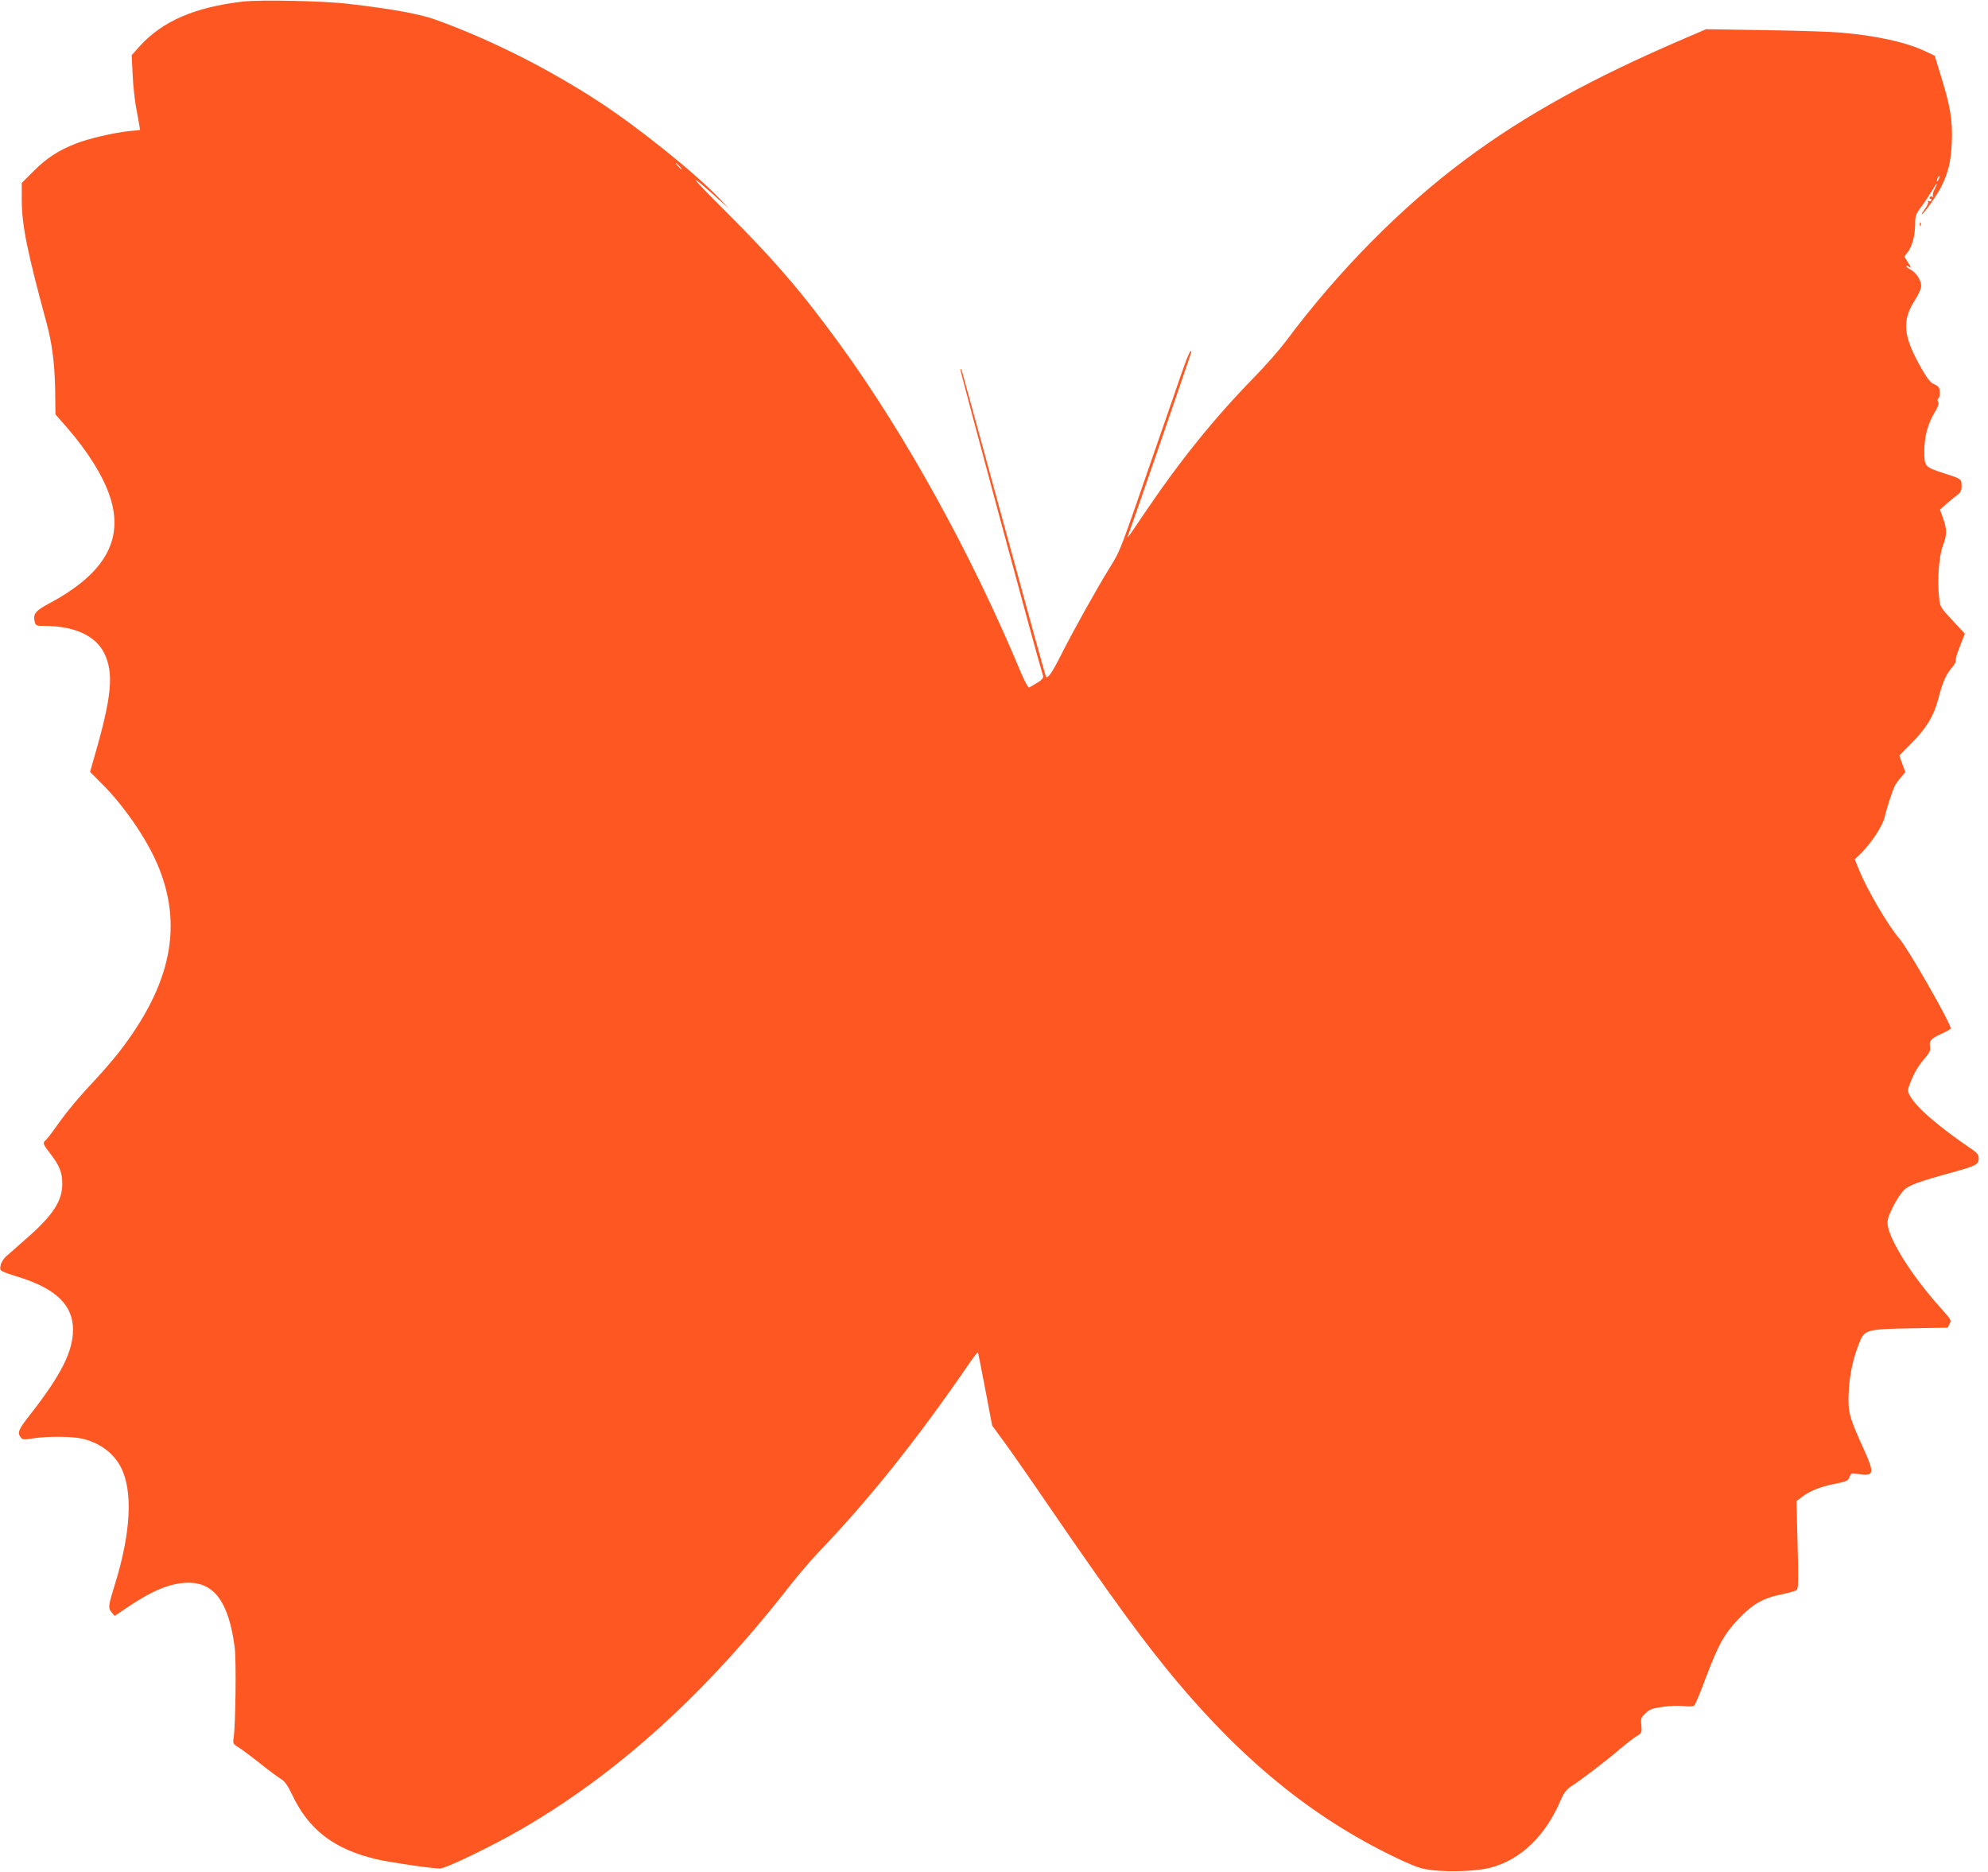 <?xml version="1.0" standalone="no"?>
<!DOCTYPE svg PUBLIC "-//W3C//DTD SVG 20010904//EN"
 "http://www.w3.org/TR/2001/REC-SVG-20010904/DTD/svg10.dtd">
<svg version="1.0" xmlns="http://www.w3.org/2000/svg"
 width="1280pt" height="1205pt" viewBox="0 0 1280 1205"
 preserveAspectRatio="xMidYMid meet">
<g transform="translate(0,1205) scale(0.1,-0.1)"
fill="#ff5722" stroke="none">
<path d="M1565 12040 c-311 -36 -519 -126 -665 -287 l-52 -58 6 -125 c3 -69
13 -161 21 -205 8 -44 18 -96 21 -116 l6 -36 -70 -7 c-98 -10 -267 -49 -348
-82 -110 -44 -184 -92 -266 -174 l-78 -78 0 -105 c0 -164 33 -330 160 -797 35
-130 52 -260 55 -426 l2 -162 77 -88 c133 -153 232 -313 274 -442 91 -275 -32
-493 -384 -683 -99 -53 -113 -71 -100 -124 6 -23 11 -25 64 -25 191 0 327 -63
383 -175 63 -129 49 -279 -62 -662 l-29 -103 77 -77 c140 -140 283 -347 355
-514 170 -396 92 -778 -248 -1216 -36 -45 -99 -119 -142 -165 -113 -120 -194
-217 -257 -307 -30 -43 -62 -84 -70 -91 -22 -18 -19 -26 29 -88 58 -74 77
-121 77 -192 1 -111 -61 -206 -230 -353 -57 -51 -117 -103 -133 -117 -15 -14
-31 -39 -34 -57 -7 -37 -11 -35 126 -78 232 -74 340 -180 340 -335 0 -141 -76
-291 -273 -544 -79 -100 -87 -119 -64 -150 11 -15 20 -16 77 -7 85 14 245 14
312 0 115 -24 209 -93 257 -187 77 -151 64 -416 -36 -742 -47 -152 -48 -161
-25 -190 l20 -24 83 56 c166 112 282 158 394 158 167 -1 258 -128 296 -415 11
-87 6 -499 -7 -586 -5 -34 -3 -38 33 -60 21 -13 83 -59 138 -103 55 -44 115
-88 133 -99 25 -15 44 -41 73 -102 107 -226 269 -350 541 -415 86 -20 357 -60
411 -60 37 0 344 148 527 255 622 361 1187 874 1729 1570 52 66 131 158 175
205 323 335 639 730 967 1208 35 52 65 90 66 85 1 -4 23 -112 47 -239 l44
-232 79 -108 c44 -60 169 -239 278 -399 415 -606 623 -890 828 -1135 452 -540
915 -909 1457 -1160 98 -45 128 -54 205 -62 111 -12 280 -4 360 17 197 51 357
206 455 438 19 44 35 65 65 85 61 39 224 163 311 238 44 37 94 76 113 87 32
19 33 23 29 68 -5 44 -2 51 26 78 27 26 44 32 111 42 43 6 104 8 134 5 31 -4
61 -3 68 2 7 4 40 82 73 172 83 220 119 286 209 382 95 101 163 140 291 165
41 9 81 20 88 26 11 9 12 64 6 292 l-7 281 36 27 c50 38 113 63 203 82 90 18
92 20 104 50 8 21 12 22 61 14 95 -15 99 7 30 159 -95 208 -104 242 -98 367 5
114 28 219 69 321 33 83 47 87 336 92 l233 4 11 24 c13 27 19 17 -84 134 -162
185 -296 397 -313 498 -5 34 -1 52 31 118 21 43 53 92 71 110 34 34 92 55 321
118 144 40 162 49 162 86 0 24 -8 36 -40 58 -220 149 -366 276 -404 350 -16
30 -15 34 8 92 26 63 50 102 99 159 21 25 27 41 24 60 -8 39 6 55 73 85 33 15
60 30 60 35 0 33 -274 513 -330 577 -72 83 -204 308 -259 440 l-29 72 35 33
c69 66 146 183 158 240 11 51 51 172 65 200 7 13 25 38 41 56 l27 32 -20 53
-19 54 79 80 c96 96 143 175 172 285 27 105 49 156 87 200 17 18 28 40 25 47
-2 7 10 49 28 93 l31 79 -80 86 c-78 84 -80 86 -86 149 -12 112 -1 263 24 330
27 72 28 102 2 177 l-20 57 38 34 c21 19 52 44 69 57 26 19 32 31 32 61 0 45
-2 46 -108 80 -131 43 -132 44 -132 145 0 95 23 178 70 255 19 32 25 50 19 62
-6 10 -5 18 1 22 12 7 13 55 2 72 -4 6 -19 16 -34 22 -18 7 -41 37 -76 98
-119 209 -129 308 -41 443 21 34 39 73 39 88 0 38 -33 88 -70 107 -18 9 -29
19 -26 22 3 3 13 0 22 -8 11 -8 7 3 -9 28 l-26 41 21 27 c29 37 49 110 49 181
0 56 4 66 41 115 22 30 53 77 69 104 30 52 40 56 14 4 -9 -16 -13 -35 -9 -41
4 -6 3 -8 -4 -4 -6 3 -13 2 -17 -4 -3 -5 -1 -10 5 -10 6 0 8 -5 5 -10 -4 -6
-11 -7 -17 -4 -7 4 -8 2 -4 -4 4 -7 -5 -28 -20 -47 -14 -19 -24 -35 -20 -35
10 0 96 121 121 170 49 96 67 170 72 295 6 138 -10 235 -73 435 l-37 121 -61
29 c-123 58 -307 99 -541 120 -66 6 -289 13 -495 16 l-375 6 -140 -60 c-594
-255 -1023 -491 -1410 -779 -414 -308 -820 -719 -1158 -1173 -39 -52 -128
-153 -198 -225 -262 -268 -482 -541 -714 -885 -105 -156 -112 -165 -101 -135
34 90 406 1170 406 1178 0 30 -23 -22 -70 -158 -28 -82 -91 -265 -140 -405
-257 -743 -244 -709 -312 -820 -91 -147 -244 -423 -316 -566 -55 -110 -85
-154 -97 -142 -3 2 -122 434 -265 959 -143 525 -266 972 -272 994 -6 22 -13
35 -15 29 -3 -8 495 -1856 533 -1976 3 -12 -7 -25 -36 -43 -23 -14 -47 -28
-53 -31 -8 -3 -31 41 -61 113 -312 747 -736 1514 -1156 2093 -248 341 -425
547 -749 870 -233 232 -243 255 -27 60 l61 -54 -65 68 c-154 162 -523 458
-775 622 -330 215 -703 402 -1050 527 -102 37 -277 69 -560 102 -155 19 -567
28 -680 15z m2810 -1060 c10 -11 16 -20 13 -20 -3 0 -13 9 -23 20 -10 11 -16
20 -13 20 3 0 13 -9 23 -20z m8106 -87 c-12 -20 -14 -14 -5 12 4 9 9 14 11 11
3 -2 0 -13 -6 -23z"/>
<path d="M12361 10604 c0 -11 3 -14 6 -6 3 7 2 16 -1 19 -3 4 -6 -2 -5 -13z"/>
</g>
</svg>
